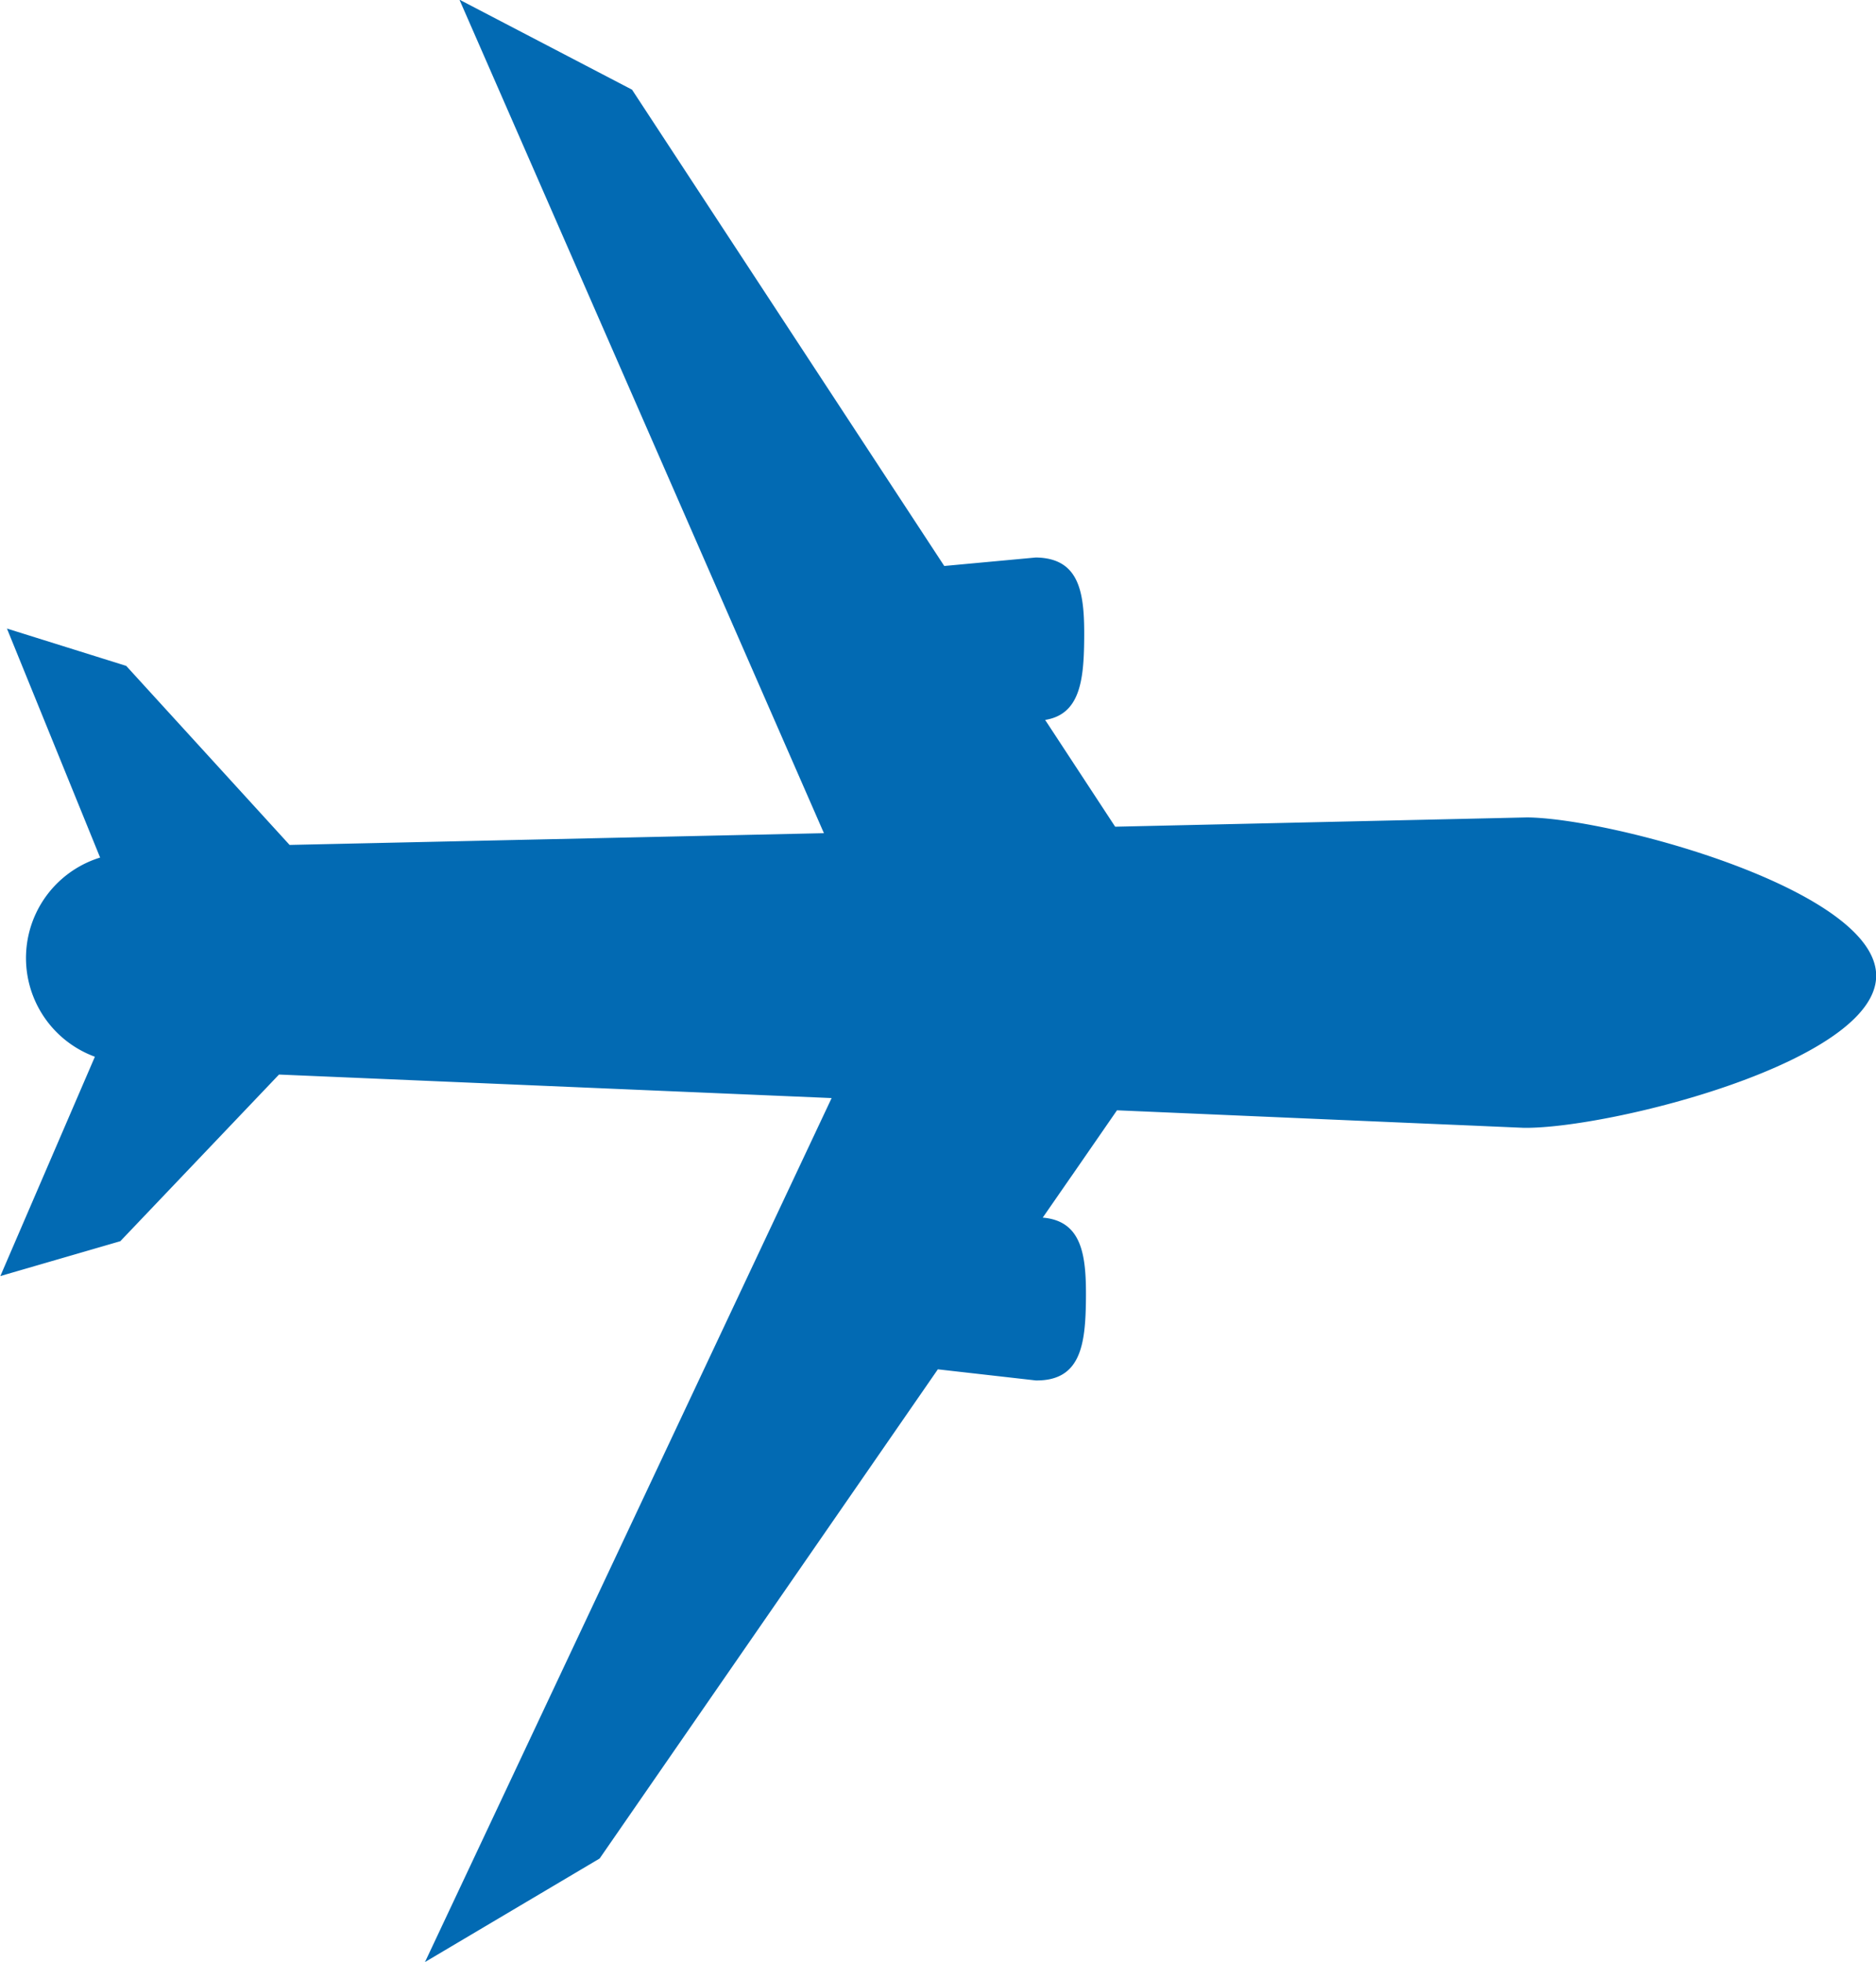 <svg xmlns="http://www.w3.org/2000/svg" width="31.911" height="33.372" viewBox="0 0 31.911 33.372">
  <path id="パス_3" data-name="パス 3" d="M1147.125,303.257l.4-9.4,14.693,6.917-1.761-2.971-8.319-5.753.189-1.666c.009-.767-.613-.845-1.381-.853-.734-.007-1.331.058-1.388.735l-.687-.476-.021-.015-1.117-.772.215-4.986.013-.306.033-.778.01-.228.027-.626c.015-1.457-1.12-5.974-2.579-5.99s-2.684,4.479-2.7,5.936l.158,7.009-1.816,1.191c-.094-.588-.664-.657-1.362-.664-.768-.008-1.391.056-1.4.824l.144,1.556-8.1,5.311-1.531,2.936,14.175-6.2.2,9.089-3.045,2.779-.635,2.029,3.895-1.585a1.788,1.788,0,0,0,3.387.089l3.73,1.608-.593-2.041Z" transform="translate(308.003 -1128.851) rotate(90)" fill="#026ab3"/>
</svg>
